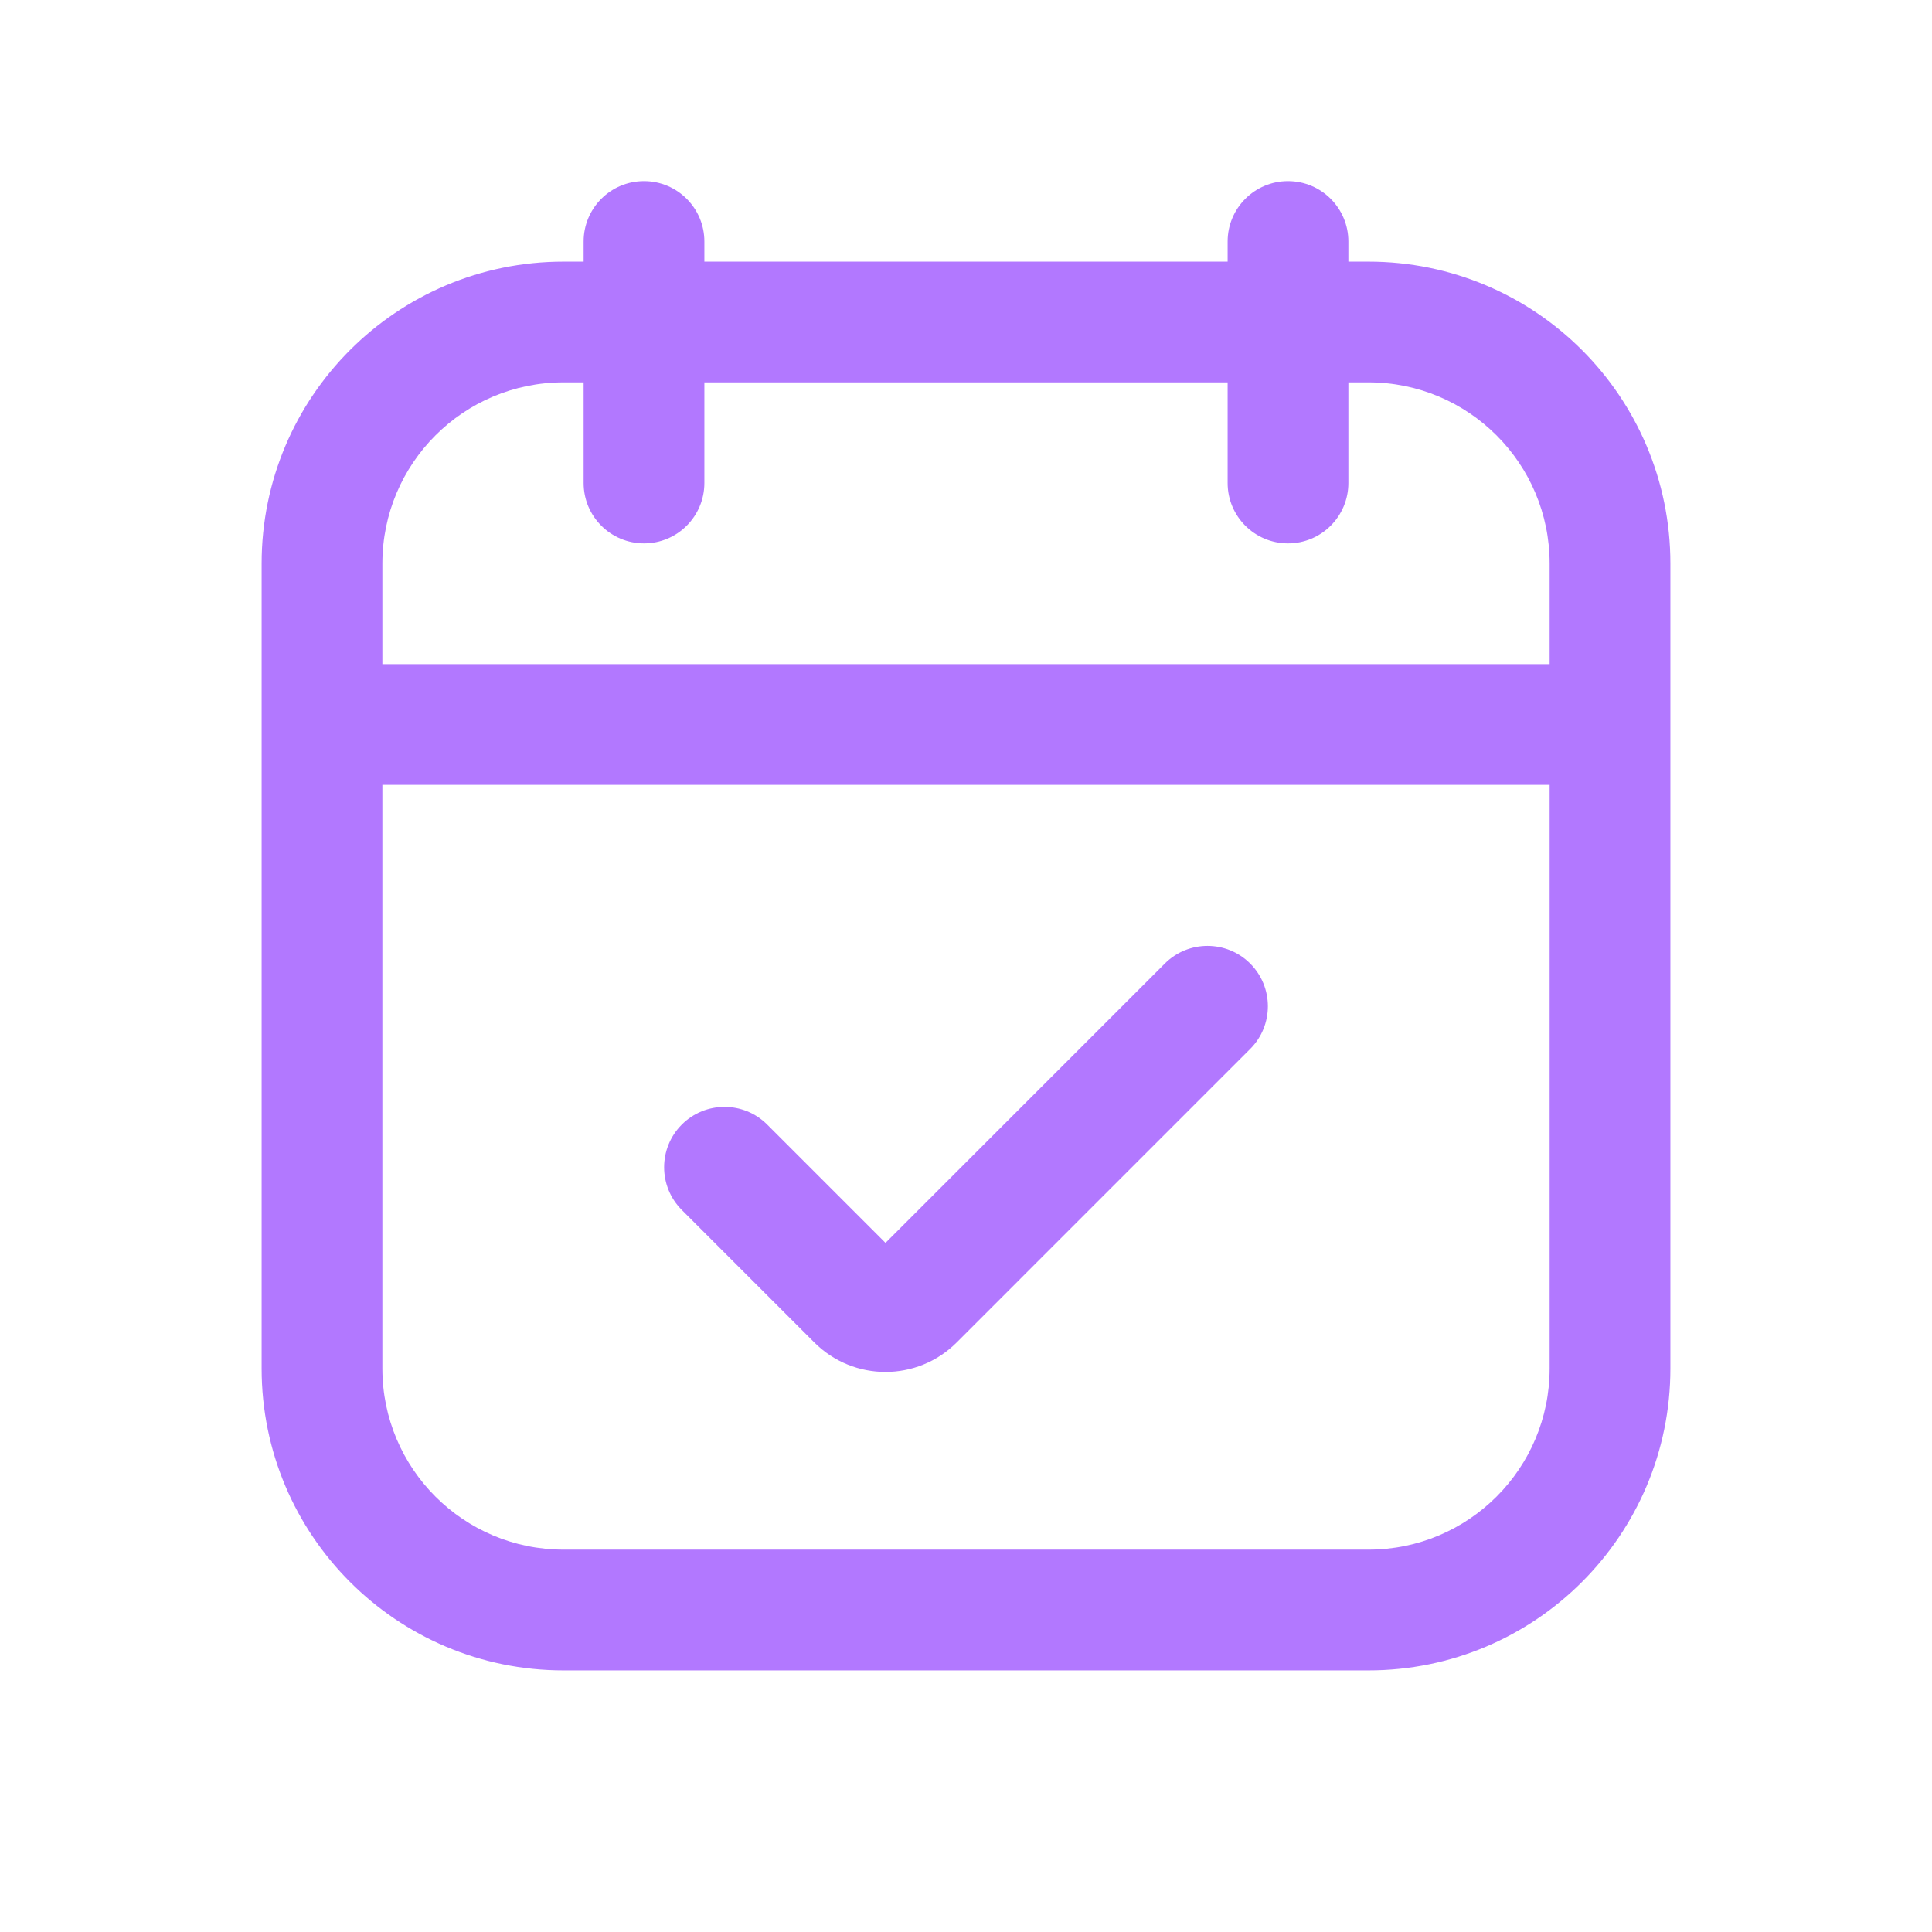 <svg width="1291" height="1291" viewBox="0 0 1291 1291" fill="none" xmlns="http://www.w3.org/2000/svg">
<path fill-rule="evenodd" clip-rule="evenodd" d="M430.333 121.031C452.615 121.031 470.677 139.094 470.677 161.375V174.823H820.323V161.375C820.323 139.094 838.385 121.031 860.667 121.031C882.948 121.031 901.01 139.094 901.01 161.375V174.823H914.458C1025.86 174.823 1116.18 265.135 1116.18 376.542V914.458C1116.18 1025.86 1025.86 1116.18 914.458 1116.18H376.542C265.135 1116.18 174.823 1025.86 174.823 914.458V376.542C174.823 265.135 265.135 174.823 376.542 174.823H389.99V161.375C389.99 139.094 408.052 121.031 430.333 121.031ZM389.99 255.51H376.542C309.698 255.51 255.51 309.698 255.51 376.542V443.781H1035.49V376.542C1035.49 309.698 981.302 255.51 914.458 255.51H901.01V322.75C901.01 345.031 882.948 363.094 860.667 363.094C838.385 363.094 820.323 345.031 820.323 322.75V255.51H470.677V322.75C470.677 345.031 452.615 363.094 430.333 363.094C408.052 363.094 389.99 345.031 389.99 322.75V255.51ZM1035.49 524.469H255.51V914.458C255.51 981.302 309.698 1035.49 376.542 1035.49H914.458C981.302 1035.49 1035.49 981.302 1035.49 914.458V524.469ZM835.402 643.866C851.157 659.621 851.158 685.166 835.402 700.921L639.254 897.071C612.995 923.33 570.421 923.33 544.163 897.071L455.598 808.507C439.842 792.751 439.842 767.207 455.598 751.452C471.353 735.697 496.897 735.697 512.652 751.452L591.708 830.508L778.348 643.866C794.103 628.111 819.647 628.111 835.402 643.866Z" fill="#B278FF"/>
</svg>
